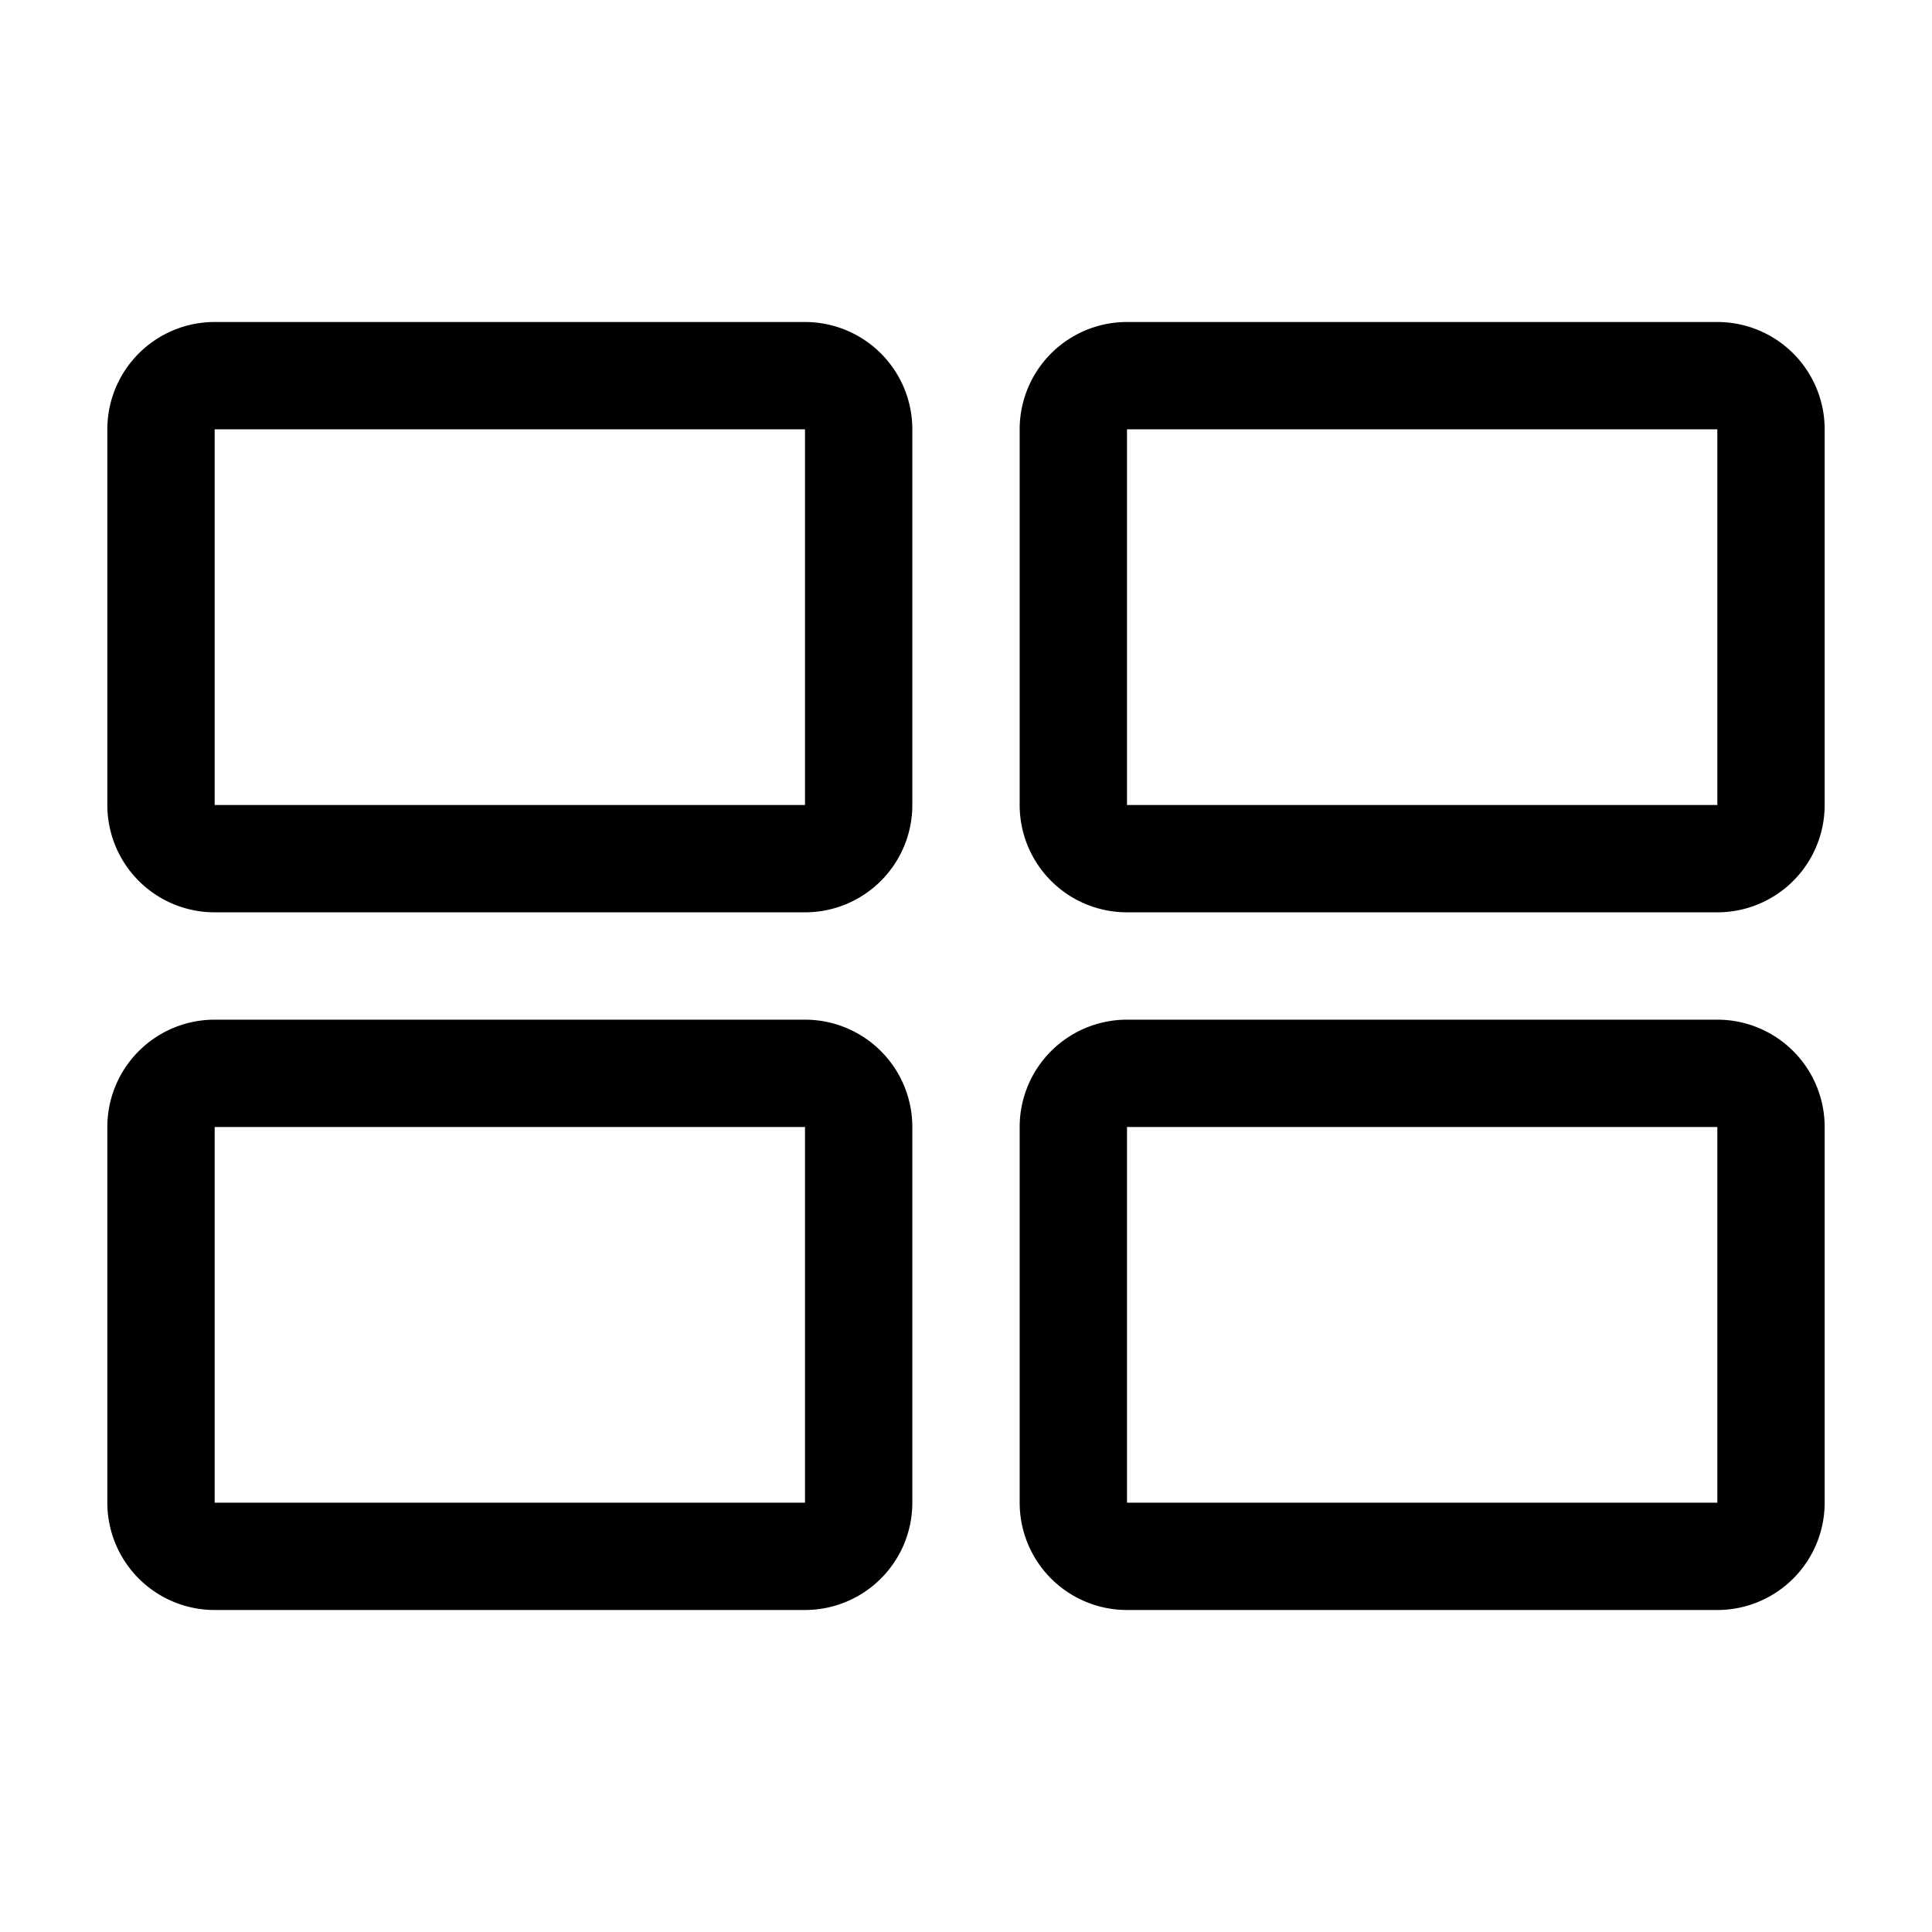 <?xml version="1.0" encoding="utf-8"?>
<svg fill="#000000" width="800px" height="800px" viewBox="0 0 36 36" version="1.1"  preserveAspectRatio="xMidYMid meet" xmlns="http://www.w3.org/2000/svg" xmlns:xlink="http://www.w3.org/1999/xlink">
    <title>view-cards-line</title>
    <path class="clr-i-outline clr-i-outline-path-1" d="M15,17H4a2,2,0,0,1-2-2V8A2,2,0,0,1,4,6H15a2,2,0,0,1,2,2v7A2,2,0,0,1,15,17ZM4,8v7H15V8Z"></path><path class="clr-i-outline clr-i-outline-path-2" d="M32,17H21a2,2,0,0,1-2-2V8a2,2,0,0,1,2-2H32a2,2,0,0,1,2,2v7A2,2,0,0,1,32,17ZM21,8v7H32V8Z"></path><path class="clr-i-outline clr-i-outline-path-3" d="M15,30H4a2,2,0,0,1-2-2V21a2,2,0,0,1,2-2H15a2,2,0,0,1,2,2v7A2,2,0,0,1,15,30ZM4,21v7H15V21Z"></path><path class="clr-i-outline clr-i-outline-path-4" d="M32,30H21a2,2,0,0,1-2-2V21a2,2,0,0,1,2-2H32a2,2,0,0,1,2,2v7A2,2,0,0,1,32,30ZM21,21v7H32V21Z"></path>
    <rect x="0" y="0" width="36" height="36" fill-opacity="0"/>
</svg>
